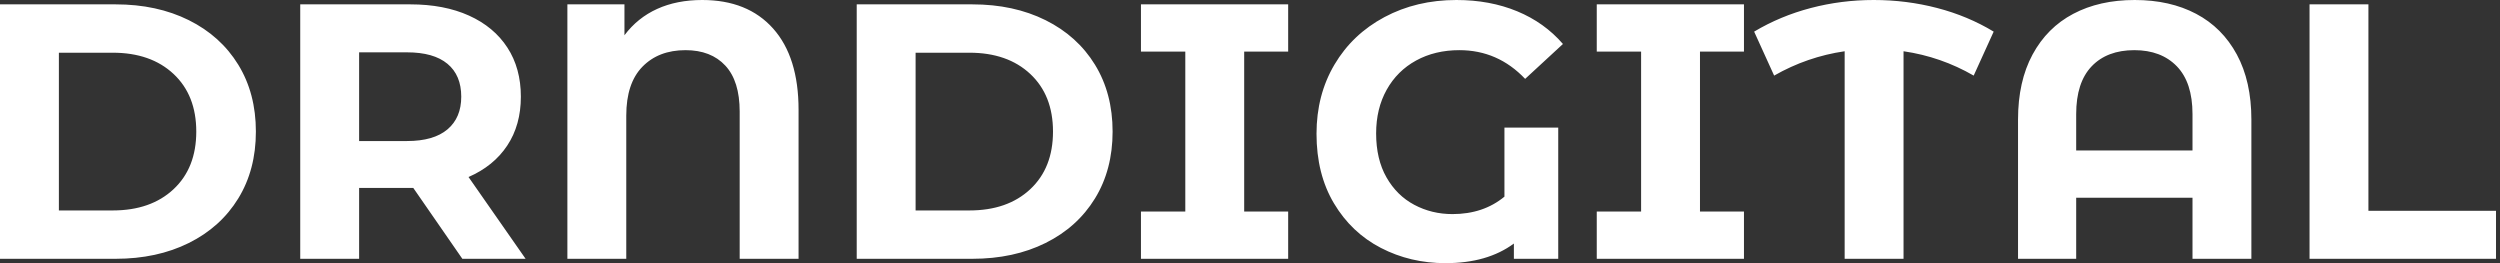 <svg baseProfile="full" height="28" version="1.1" viewBox="0 0 266 28" width="266" xmlns="http://www.w3.org/2000/svg" xmlns:ev="http://www.w3.org/2001/xml-events" xmlns:xlink="http://www.w3.org/1999/xlink"><rect x="0" y="0" width="266" height="28" fill="#333333" stroke="none"/><defs /><g><path d="M3.21 0.464H15.508Q19.917 0.464 23.301 2.146Q26.685 3.829 28.561 6.884Q30.436 9.939 30.436 14Q30.436 18.061 28.561 21.116Q26.685 24.171 23.301 25.854Q19.917 27.536 15.508 27.536H3.21ZM15.199 22.392Q19.26 22.392 21.677 20.13Q24.094 17.867 24.094 14Q24.094 10.133 21.677 7.87Q19.26 5.608 15.199 5.608H9.475V22.392Z M52.403 27.536 47.182 19.994H46.873H41.42V27.536H35.155V0.464H46.873Q50.47 0.464 53.119 1.663Q55.768 2.862 57.199 5.066Q58.63 7.271 58.63 10.287Q58.63 13.304 57.18 15.489Q55.729 17.674 53.061 18.834L59.133 27.536ZM46.525 5.569H41.42V15.006H46.525Q49.348 15.006 50.818 13.768Q52.287 12.53 52.287 10.287Q52.287 8.006 50.818 6.787Q49.348 5.569 46.525 5.569Z M88.177 11.68V27.536H81.912V11.873Q81.912 8.624 80.384 6.981Q78.856 5.337 76.149 5.337Q73.287 5.337 71.566 7.097Q69.845 8.856 69.845 12.298V27.536H63.58V0.464H69.652V3.751Q71.044 1.895 73.133 0.948Q75.221 0.0 77.928 0.0Q82.762 0.0 85.47 3.036Q88.177 6.072 88.177 11.68Z M94.365 0.464H106.663Q111.072 0.464 114.456 2.146Q117.84 3.829 119.715 6.884Q121.591 9.939 121.591 14Q121.591 18.061 119.715 21.116Q117.84 24.171 114.456 25.854Q111.072 27.536 106.663 27.536H94.365ZM106.354 22.392Q110.414 22.392 112.831 20.13Q115.249 17.867 115.249 14Q115.249 10.133 112.831 7.87Q110.414 5.608 106.354 5.608H100.63V22.392Z M135.591 5.492V22.508H140.271V27.536H124.608V22.508H129.326V5.492H124.608V0.464H140.271V5.492Z M163.282 13.575H169.006V27.536H164.287V25.912Q161.464 28 157.017 28Q153.265 28 150.133 26.376Q147.0 24.751 145.144 21.638Q143.287 18.525 143.287 14.232Q143.287 10.094 145.202 6.865Q147.116 3.635 150.519 1.818Q153.923 0.0 158.177 0.0Q161.735 0.0 164.635 1.199Q167.536 2.398 169.508 4.68L165.486 8.392Q162.586 5.337 158.486 5.337Q155.895 5.337 153.884 6.439Q151.873 7.541 150.751 9.552Q149.63 11.564 149.63 14.193Q149.63 16.939 150.732 18.873Q151.834 20.807 153.691 21.793Q155.547 22.779 157.751 22.779Q161.039 22.779 163.282 20.923Z M184.088 5.492V22.508H188.768V27.536H173.105V22.508H177.823V5.492H173.105V0.464H188.768V5.492Z M213.21 8.044Q209.729 6.033 205.746 5.453V27.536H199.481V5.453Q195.497 6.033 191.978 8.044L189.851 3.365Q192.635 1.702 195.884 0.851Q199.133 0.0 202.575 0.0Q206.055 0.0 209.323 0.851Q212.591 1.702 215.337 3.365Z M242.757 12.724V27.536H236.492V21.039H224.116V27.536H217.928V12.724Q217.928 8.663 219.475 5.801Q221.022 2.939 223.807 1.47Q226.591 0.0 230.343 0.0Q234.094 0.0 236.878 1.47Q239.663 2.939 241.21 5.801Q242.757 8.663 242.757 12.724ZM236.492 16.011V12.144Q236.492 8.779 234.829 7.058Q233.166 5.337 230.304 5.337Q227.403 5.337 225.76 7.058Q224.116 8.779 224.116 12.144V16.011Z M248.945 0.464H255.21V22.431H268.785V27.536H248.945Z " fill="rgb(255,255,255)" transform="translate(-3.21, 0)" /></g></svg>